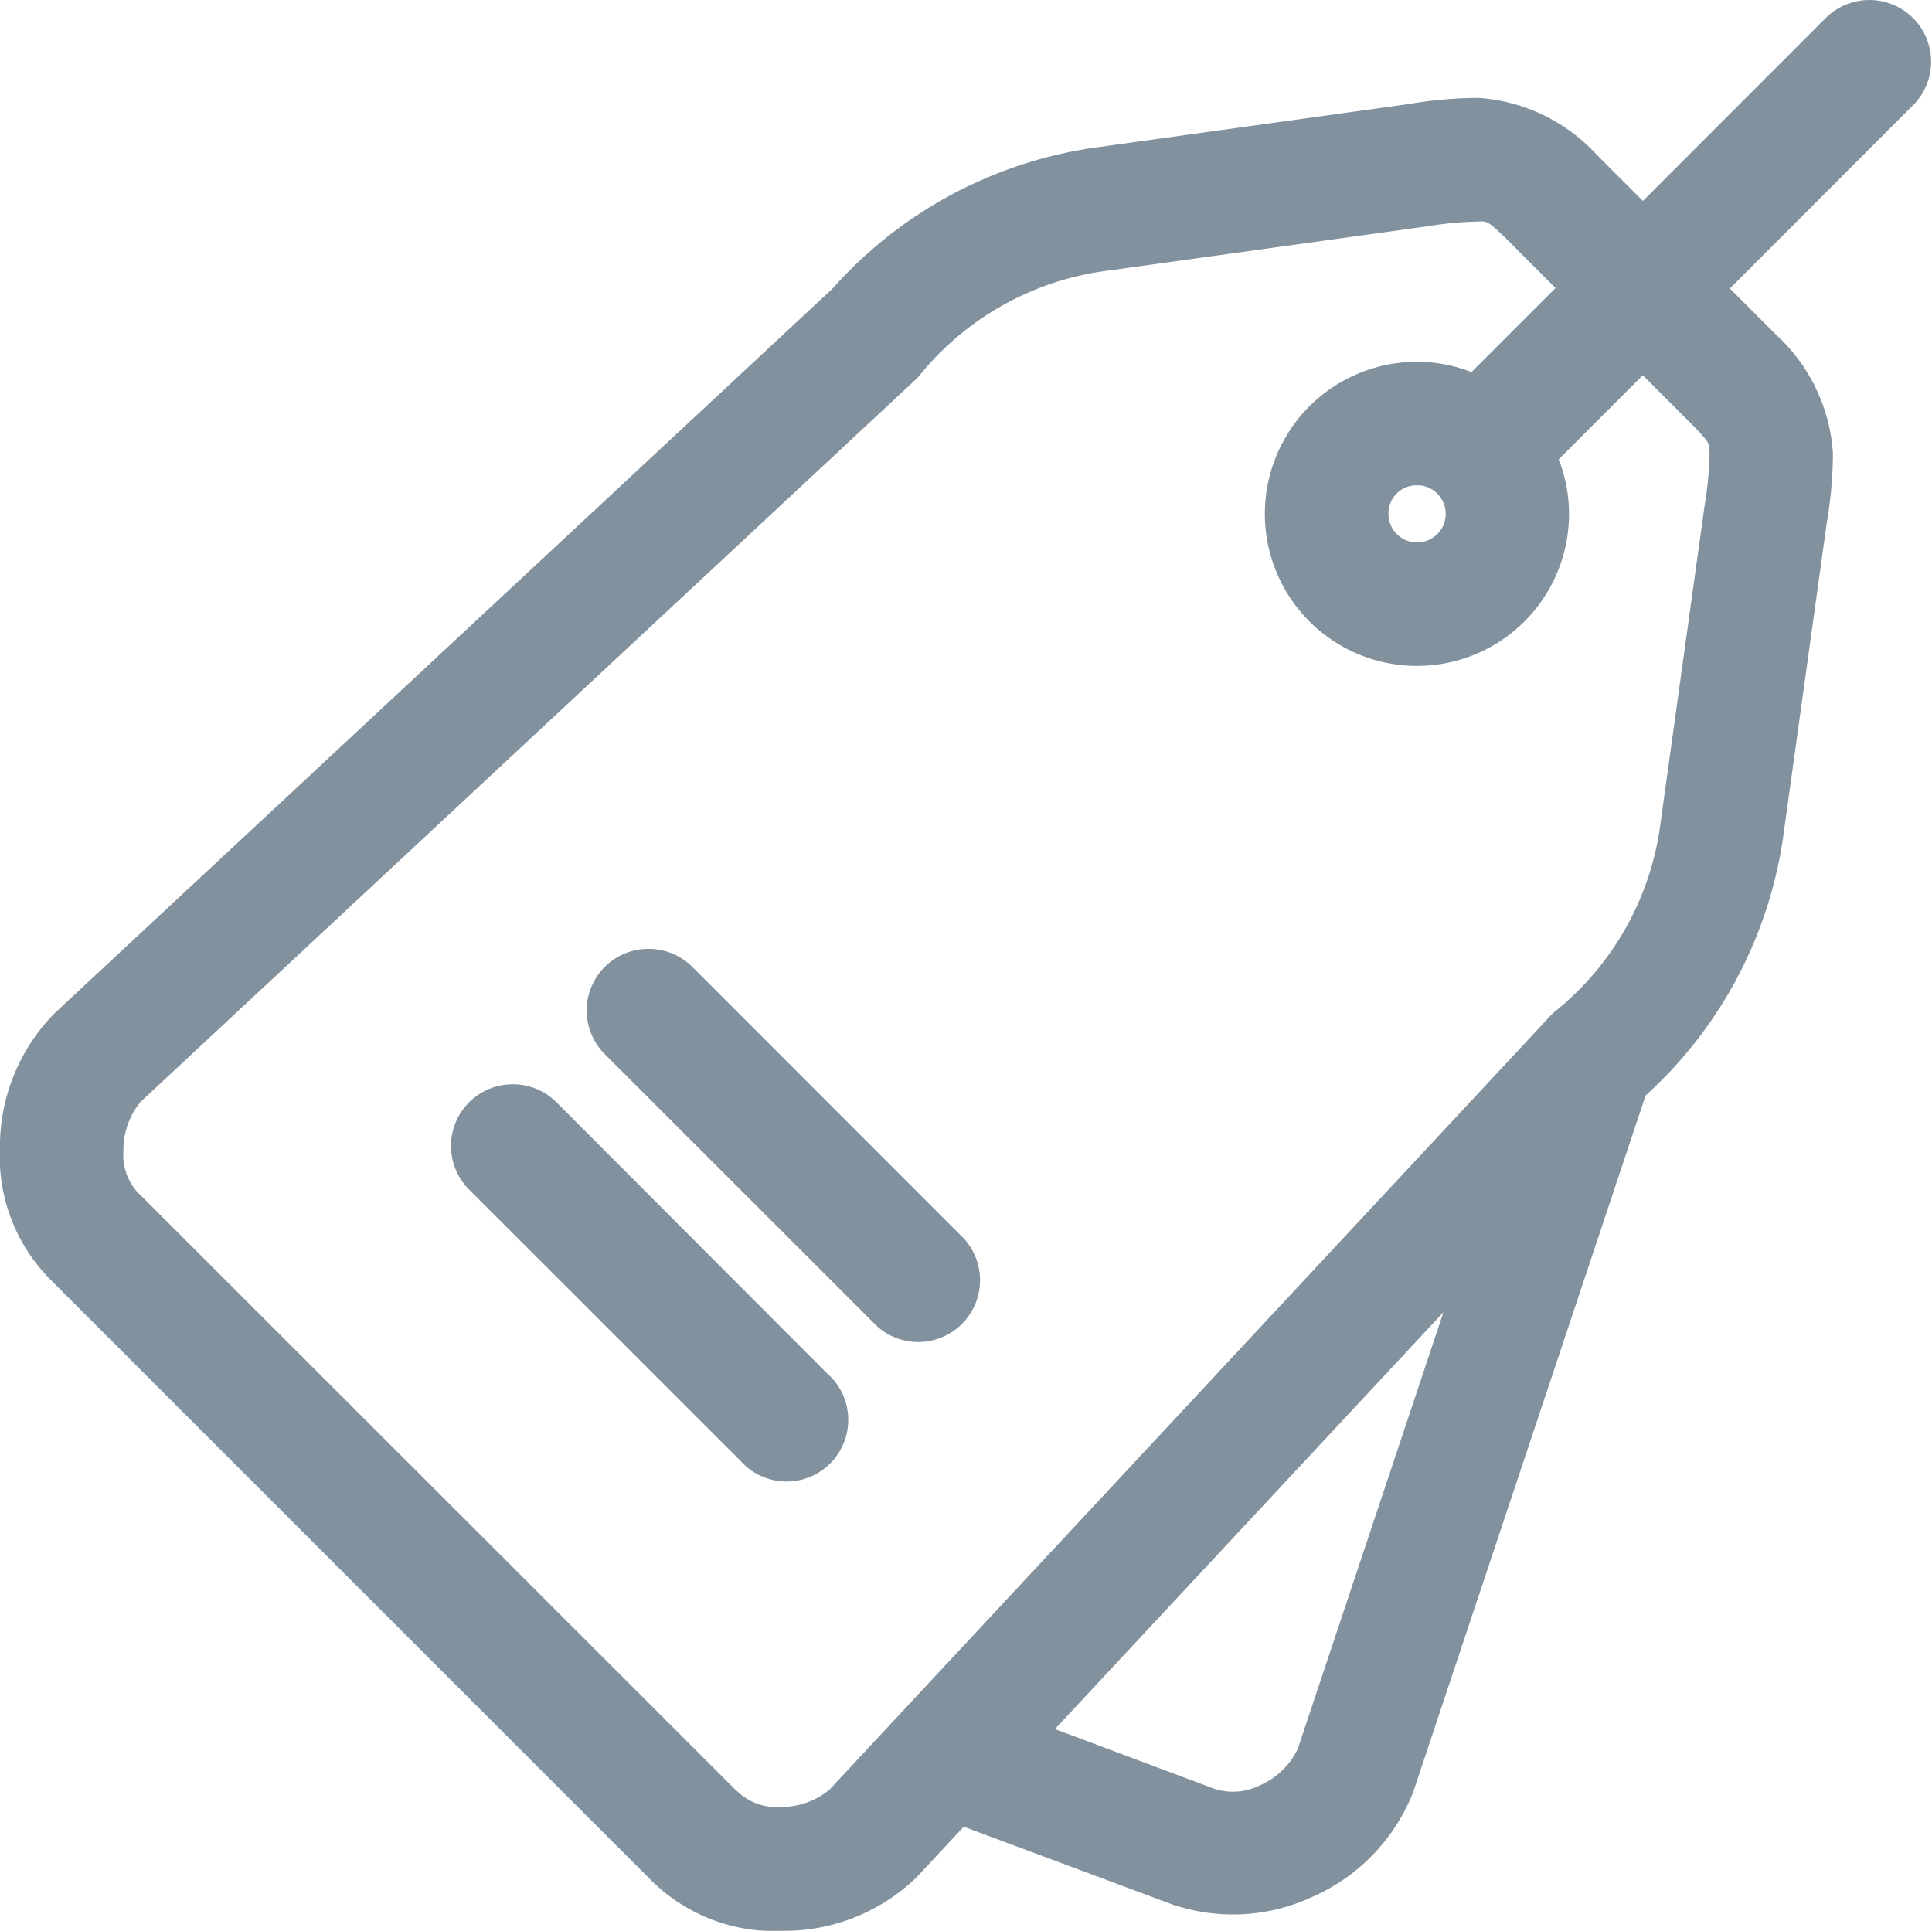 <?xml version="1.0" encoding="UTF-8"?> <svg xmlns="http://www.w3.org/2000/svg" width="15.492" height="15.485" viewBox="0 0 15.492 15.485"><g id="layer2" transform="translate(-1.458 -1.451)" opacity="0.5"><path id="path828" d="M16.437,1.584a.363.363,0,0,0-.25.11L14.632,3.25l-.468-.468a1.281,1.281,0,0,0-.855-.413,3.212,3.212,0,0,0-.537.048l-2.536.352a3.34,3.34,0,0,0-2.008,1.09L1.988,9.672l-.007.007a1.394,1.394,0,0,0-.391.988,1.263,1.263,0,0,0,.41.994l-.021-.019,4.772,4.772-.019-.021a1.263,1.263,0,0,0,.994.41,1.393,1.393,0,0,0,.988-.391l.007-.007.428-.46,1.706.636a1.373,1.373,0,0,0,1.074-.04,1.393,1.393,0,0,0,.737-.766l1.873-5.614a3.332,3.332,0,0,0,1.084-2l.352-2.536a3.213,3.213,0,0,0,.048-.537,1.281,1.281,0,0,0-.413-.855l-.468-.468L16.7,2.206a.362.362,0,0,0-.263-.622ZM13.288,3.093c.142,0,.171.008.363.2l.468.468-.832.832a1.071,1.071,0,0,0-.467-.108,1.087,1.087,0,1,0,1.087,1.087,1.071,1.071,0,0,0-.108-.467l.832-.832.468.468c.192.192.2.221.2.363a3.041,3.041,0,0,1-.041.418l-.352,2.536A2.45,2.45,0,0,1,14,9.674L8.2,15.9a.737.737,0,0,1-.48.174.583.583,0,0,1-.435-.156L7.264,15.9,2.492,11.13l-.021-.019a.583.583,0,0,1-.156-.435.737.737,0,0,1,.174-.48h0L8.72,4.389a2.45,2.45,0,0,1,1.614-.9l2.536-.352a3.043,3.043,0,0,1,.418-.041Zm-.467,2.117a.362.362,0,1,1-.362.363A.357.357,0,0,1,12.821,5.211ZM6.658,9.193a.362.362,0,0,0-.253.622L8.58,11.989a.363.363,0,0,0,.512-.513L6.917,9.3A.362.362,0,0,0,6.658,9.193ZM5.571,10.279a.362.362,0,0,0-.253.623l2.174,2.173A.362.362,0,1,0,8,12.562L5.832,10.39A.362.362,0,0,0,5.571,10.279Zm7.78,1.159-1.364,4.089a.738.738,0,0,1-.365.359.621.621,0,0,1-.46.039l-1.477-.553Z" transform="translate(0 0)" fill="#06233d" stroke="#06233d" stroke-width="0.265"></path></g></svg> 